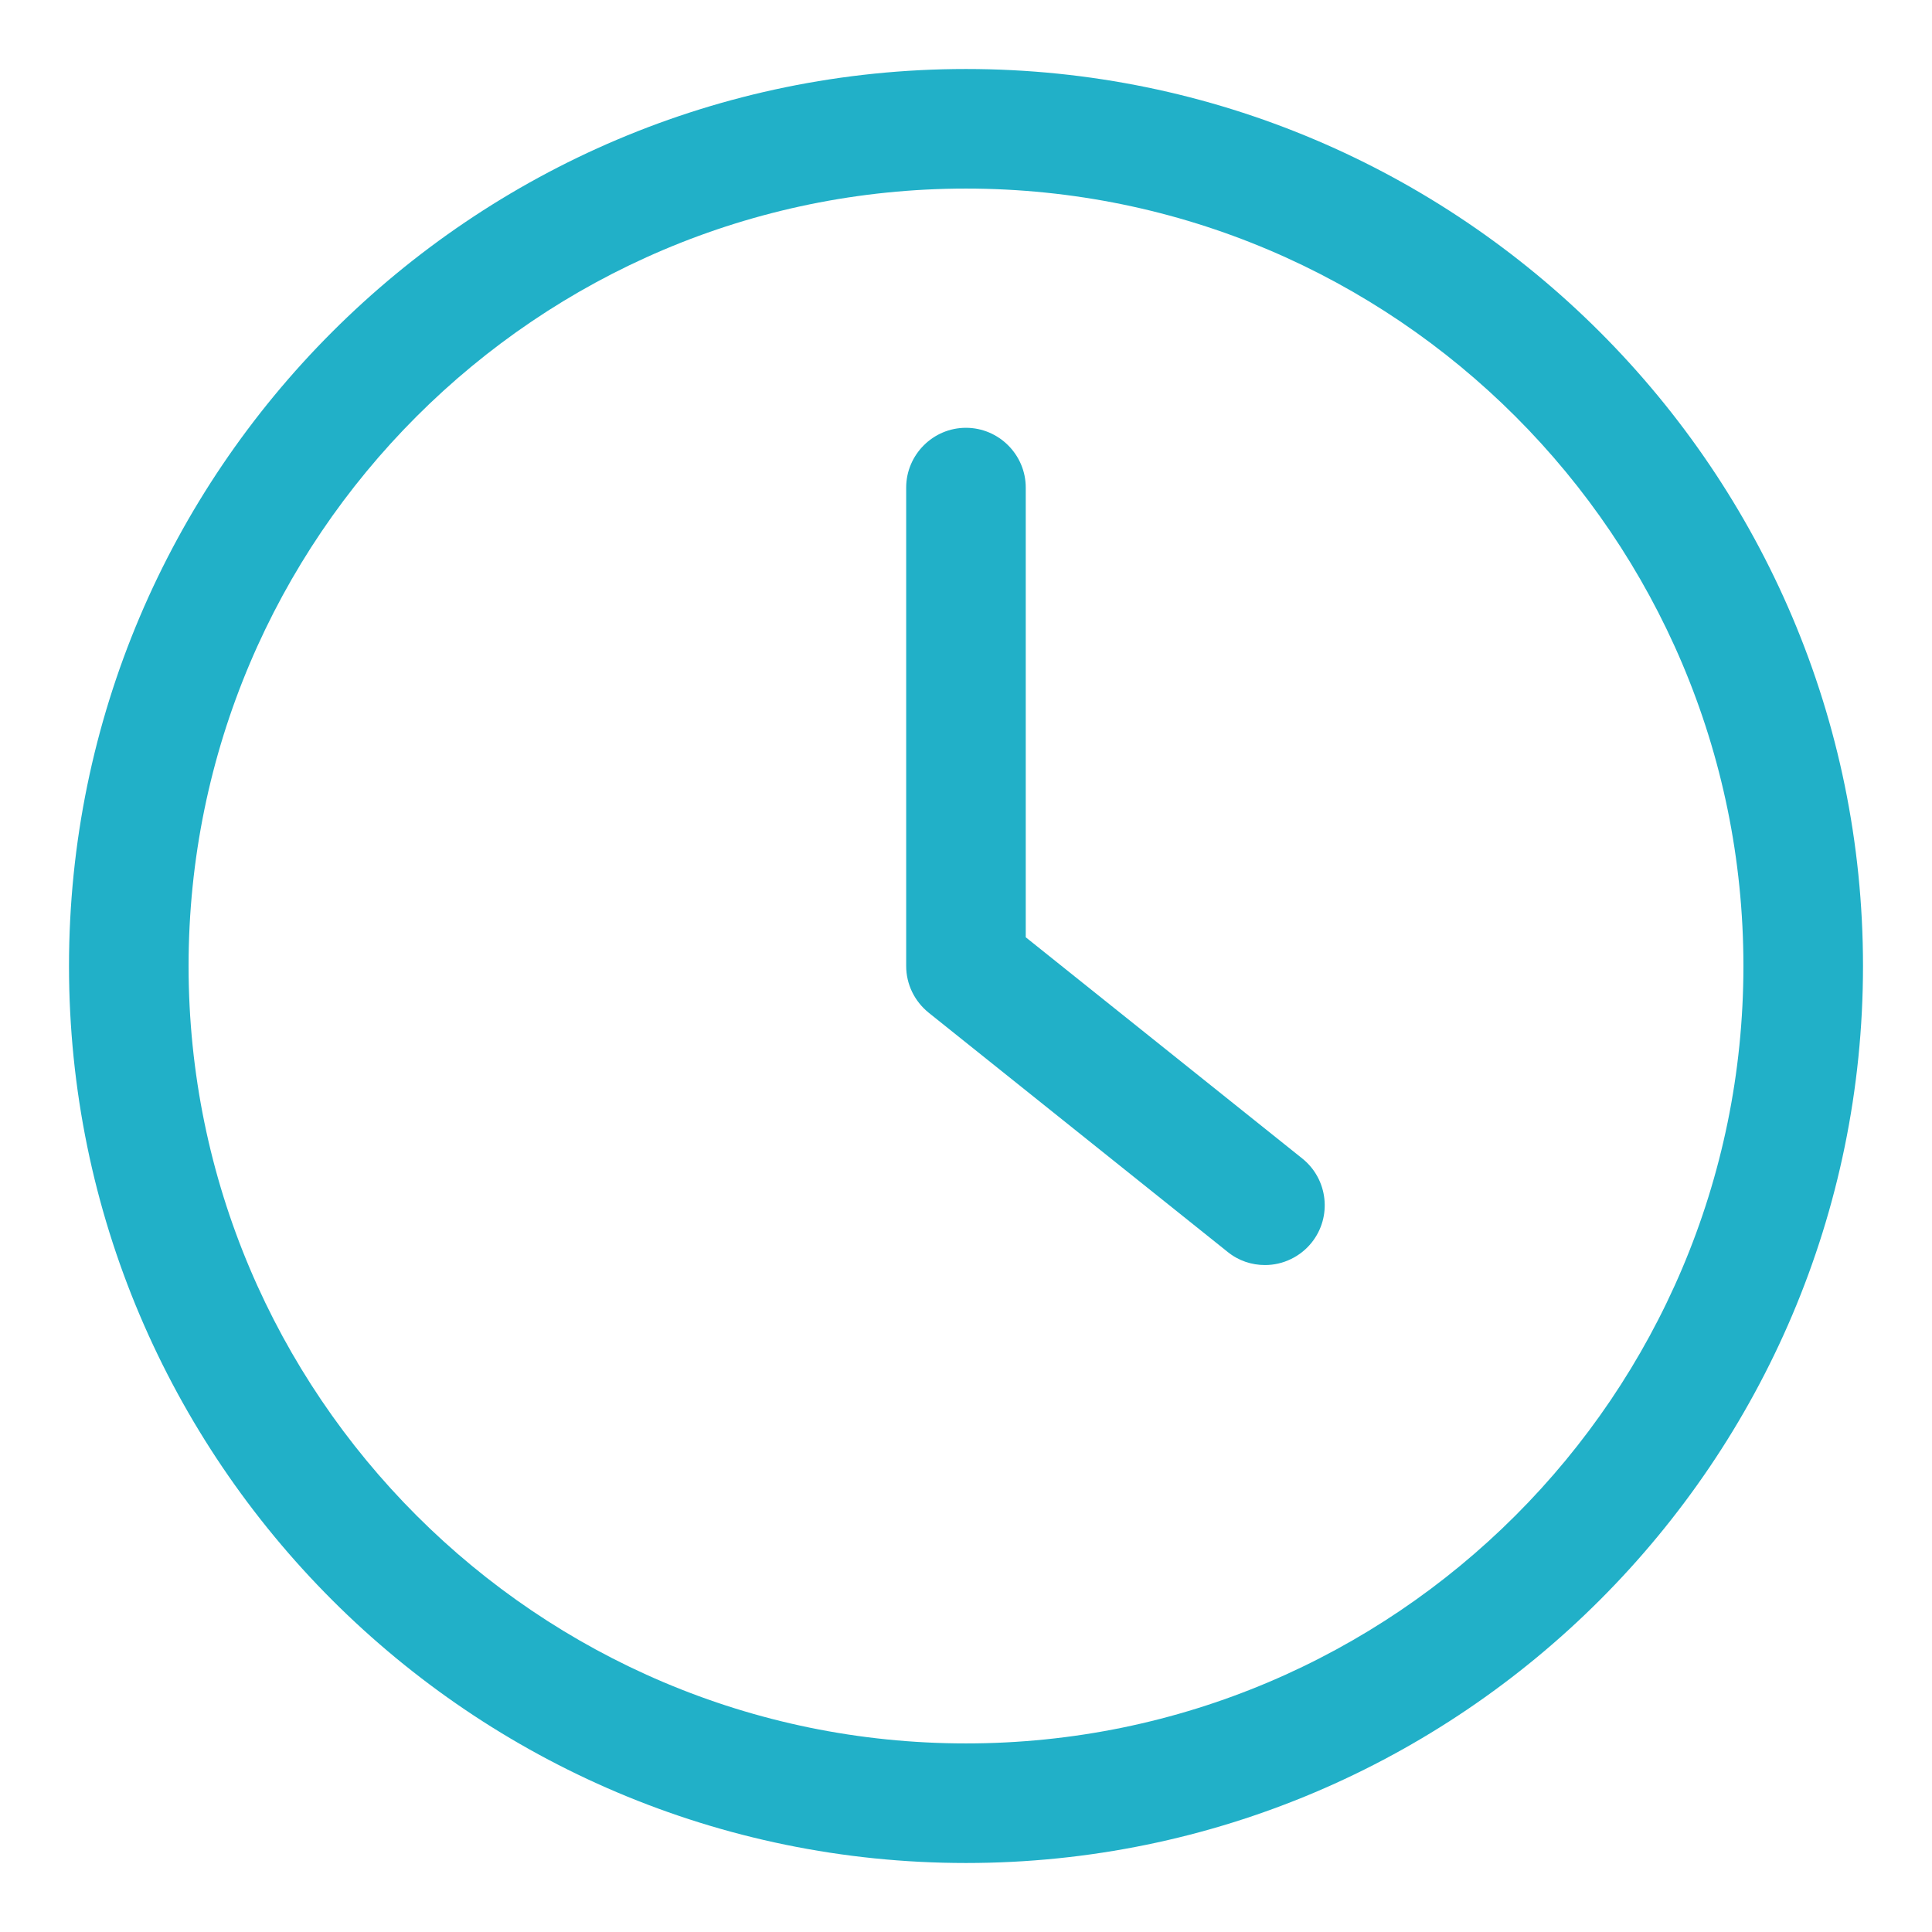 <svg width="28" height="28" viewBox="0 0 28 28" fill="none" xmlns="http://www.w3.org/2000/svg">
<path d="M14 27C21.167 27 27 21.167 27 14C27 6.833 21.167 1 14 1C6.833 1 1 6.833 1 14C1 21.167 6.833 27 14 27ZM14 2.733C20.214 2.733 25.267 7.786 25.267 14C25.267 20.214 20.214 25.267 14 25.267C7.786 25.267 2.733 20.214 2.733 14C2.733 7.786 7.786 2.733 14 2.733Z" fill="#21B0C8"/>
<path d="M17.791 18.143C17.951 18.273 18.142 18.334 18.333 18.334C18.463 18.334 18.591 18.305 18.708 18.248C18.825 18.192 18.928 18.11 19.009 18.009C19.308 17.636 19.247 17.09 18.875 16.791L14.866 13.584V7.067C14.866 6.59 14.476 6.2 13.999 6.2C13.523 6.2 13.133 6.59 13.133 7.067V14C13.133 14.265 13.254 14.511 13.458 14.676L17.791 18.143Z" fill="#21B0C8"/>
</svg>
